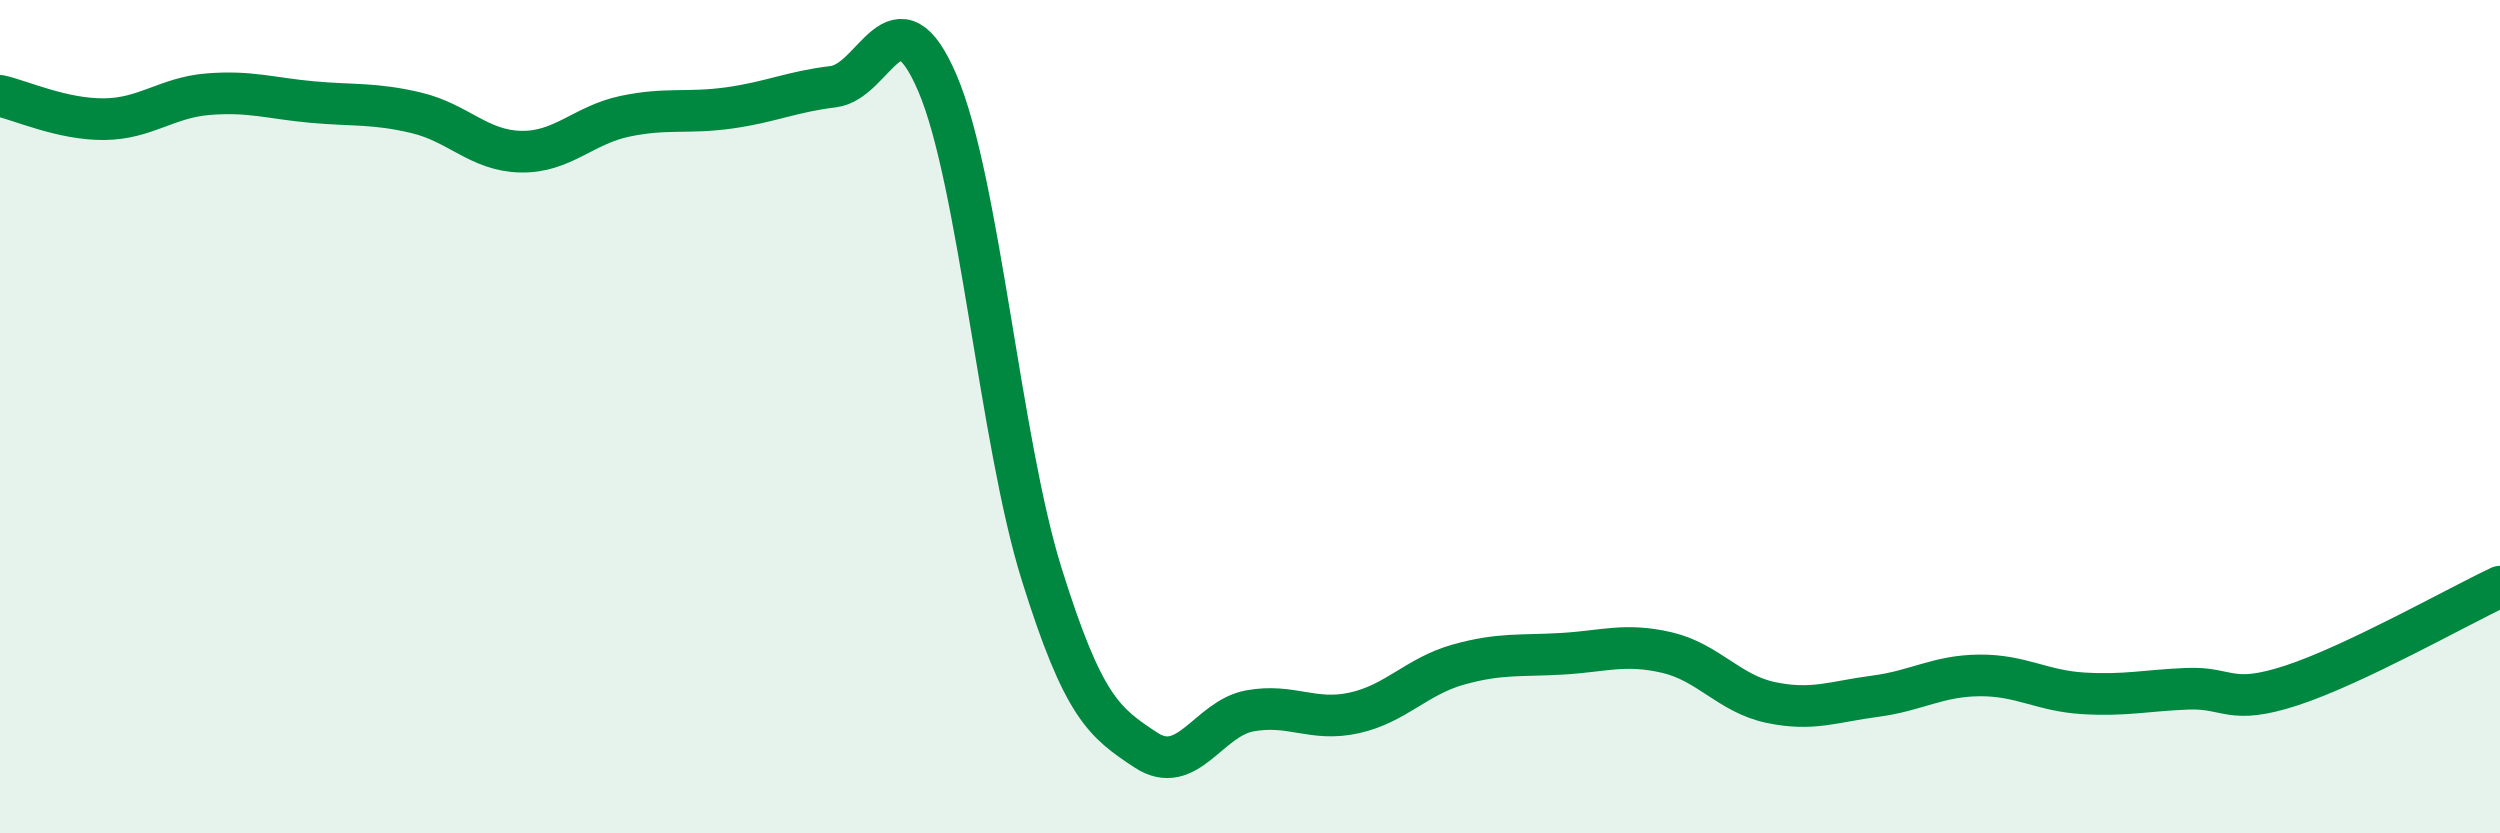 
    <svg width="60" height="20" viewBox="0 0 60 20" xmlns="http://www.w3.org/2000/svg">
      <path
        d="M 0,2.3 C 0.5,2.41 1.5,2.87 2.5,2.86 C 3.5,2.85 4,2.34 5,2.26 C 6,2.18 6.5,2.36 7.5,2.45 C 8.5,2.54 9,2.47 10,2.71 C 11,2.95 11.5,3.62 12.5,3.64 C 13.5,3.66 14,3 15,2.79 C 16,2.58 16.5,2.73 17.5,2.59 C 18.5,2.45 19,2.2 20,2.08 C 21,1.96 21.5,-0.34 22.5,2 C 23.5,4.34 24,10.58 25,13.78 C 26,16.98 26.5,17.34 27.5,18 C 28.5,18.66 29,17.24 30,17.06 C 31,16.88 31.5,17.33 32.5,17.11 C 33.5,16.89 34,16.23 35,15.95 C 36,15.67 36.5,15.75 37.5,15.69 C 38.5,15.63 39,15.43 40,15.66 C 41,15.89 41.5,16.65 42.5,16.86 C 43.5,17.07 44,16.84 45,16.71 C 46,16.58 46.5,16.22 47.5,16.21 C 48.5,16.2 49,16.58 50,16.64 C 51,16.7 51.5,16.57 52.5,16.53 C 53.5,16.49 53.5,16.94 55,16.45 C 56.5,15.96 59,14.55 60,14.08L60 20L0 20Z"
        fill="#008740"
        opacity="0.1"
        stroke-linecap="round"
        stroke-linejoin="round"
      />
      <path
        d="M 0,2.3 C 0.5,2.41 1.5,2.87 2.5,2.86 C 3.5,2.85 4,2.34 5,2.26 C 6,2.18 6.5,2.36 7.5,2.45 C 8.5,2.54 9,2.47 10,2.71 C 11,2.95 11.5,3.62 12.5,3.64 C 13.5,3.66 14,3 15,2.79 C 16,2.58 16.5,2.73 17.5,2.59 C 18.5,2.45 19,2.2 20,2.08 C 21,1.96 21.5,-0.34 22.5,2 C 23.5,4.34 24,10.58 25,13.78 C 26,16.98 26.5,17.34 27.5,18 C 28.5,18.66 29,17.24 30,17.06 C 31,16.88 31.5,17.33 32.5,17.11 C 33.5,16.89 34,16.23 35,15.95 C 36,15.67 36.5,15.75 37.5,15.69 C 38.5,15.63 39,15.43 40,15.66 C 41,15.89 41.5,16.65 42.5,16.86 C 43.5,17.07 44,16.84 45,16.71 C 46,16.58 46.5,16.22 47.5,16.21 C 48.5,16.2 49,16.58 50,16.64 C 51,16.7 51.5,16.57 52.5,16.53 C 53.5,16.49 53.5,16.94 55,16.45 C 56.5,15.96 59,14.55 60,14.08"
        stroke="#008740"
        stroke-width="1"
        fill="none"
        stroke-linecap="round"
        stroke-linejoin="round"
      />
    </svg>
  